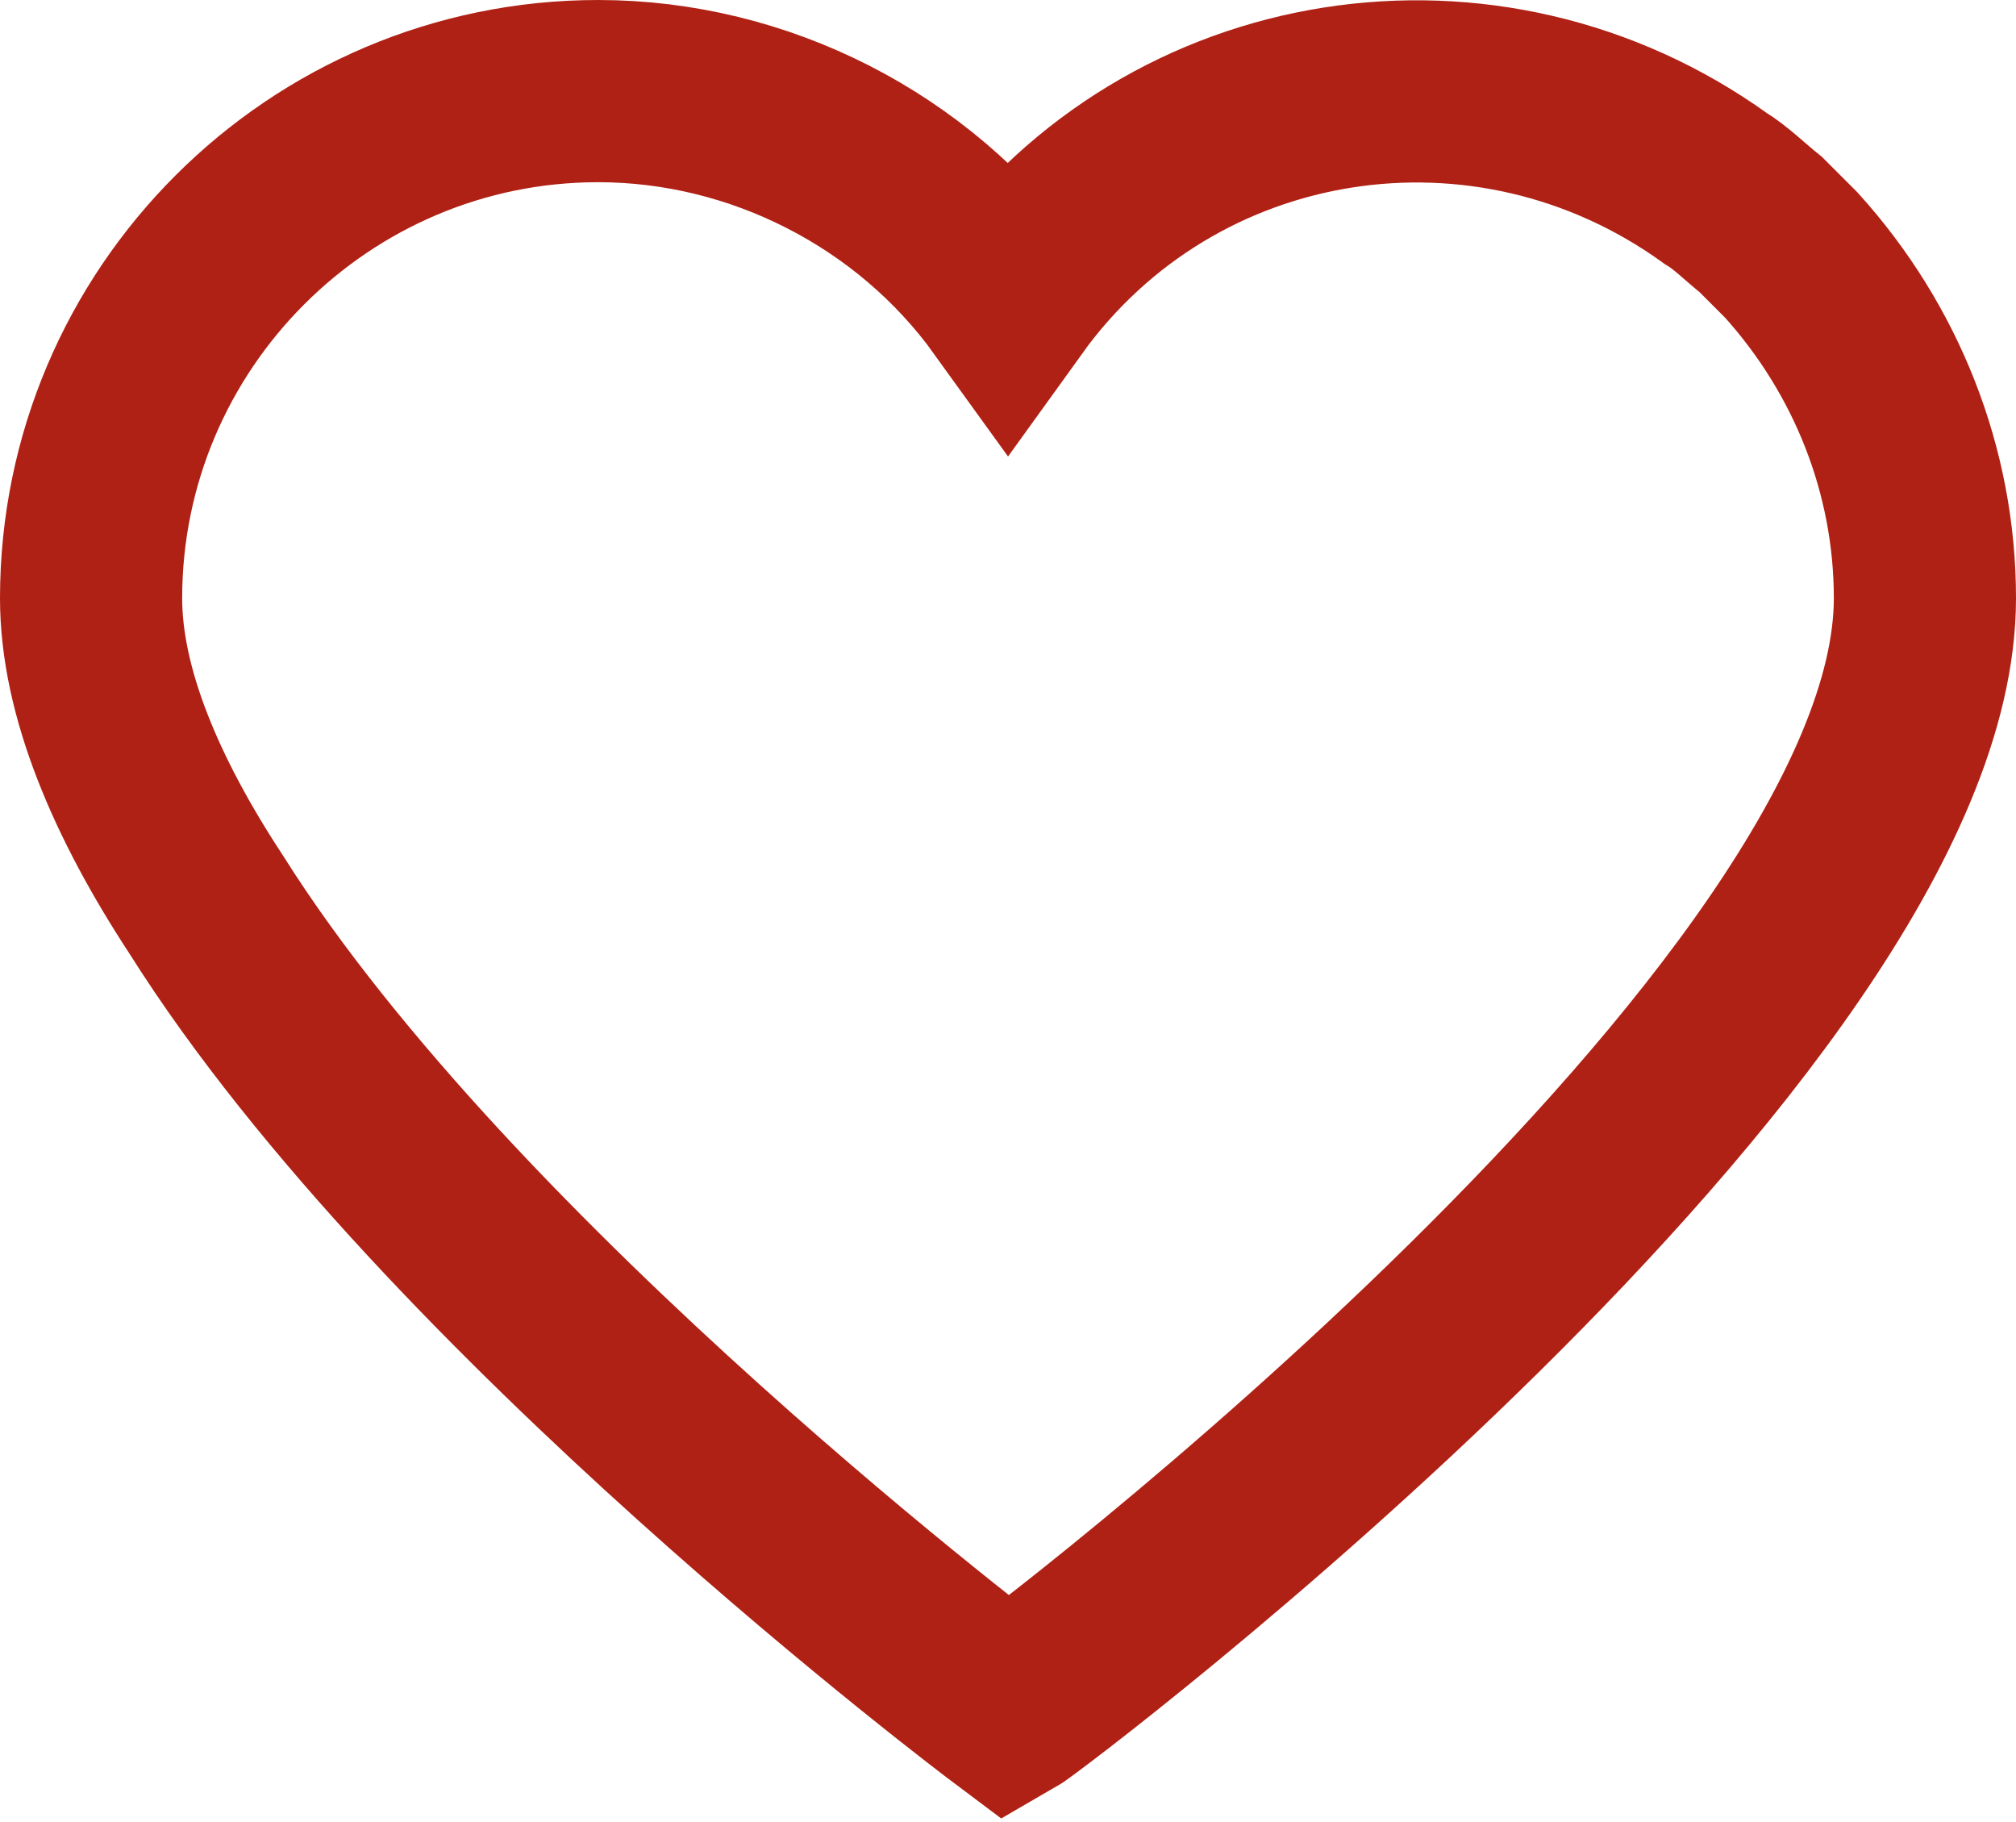 <?xml version="1.0" encoding="utf-8"?>
<!-- Generator: Adobe Illustrator 26.3.1, SVG Export Plug-In . SVG Version: 6.00 Build 0)  -->
<svg version="1.1" id="Layer_1" xmlns="http://www.w3.org/2000/svg" xmlns:xlink="http://www.w3.org/1999/xlink" x="0px" y="0px"
	 viewBox="0 0 66.4 60" style="enable-background:new 0 0 66.4 60;" xml:space="preserve">
<style type="text/css">
	.st0{fill:none;stroke:#B02115;stroke-width:6;stroke-miterlimit:10;}
</style>
<path class="st0" d="M63.4,19.7c0,13.9-29.5,36.2-30.2,36.6l0,0c0,0-18.4-13.8-26.4-26.5C4.5,26.3,3,22.8,3,19.7
	C3,10.5,10.5,3,19.7,3c5.3,0,10.4,2.6,13.5,6.9c5.4-7.5,15.8-9.1,23.3-3.7C57,6.5,57.5,7,58,7.4c0.3,0.3,0.7,0.7,1,1
	C61.8,11.5,63.4,15.5,63.4,19.7z"/>
</svg>
